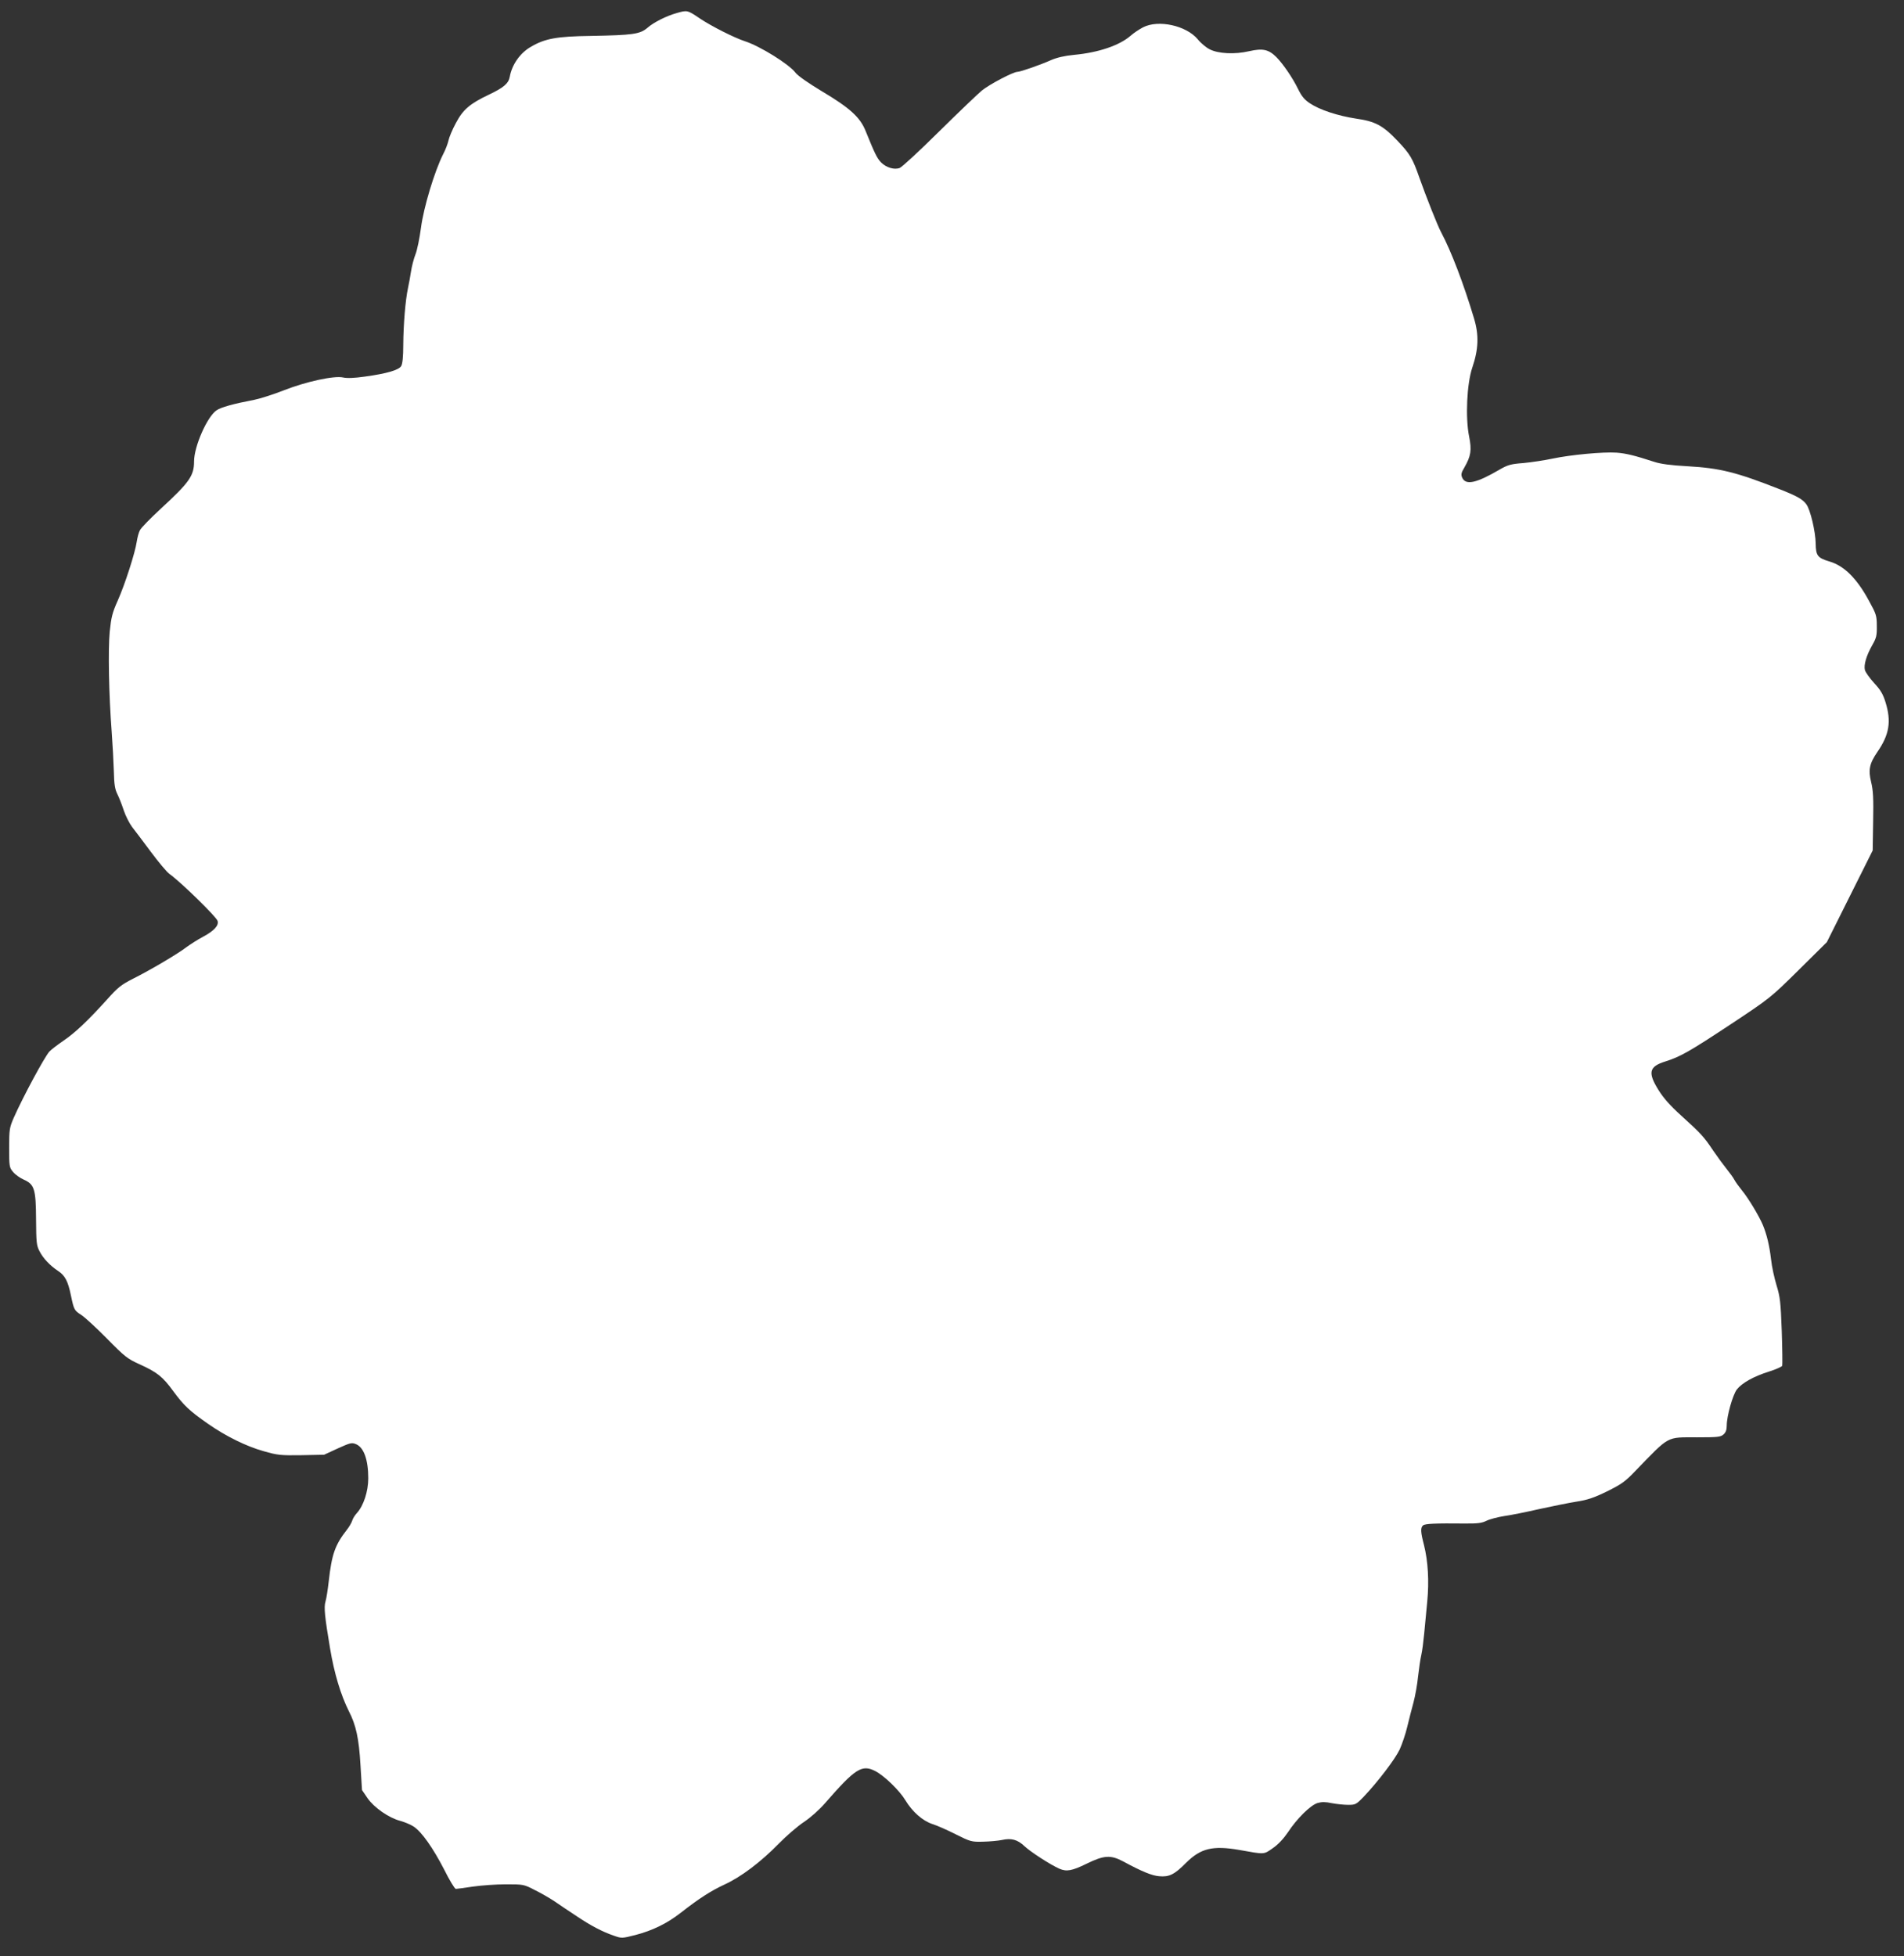 <?xml version="1.0" standalone="no"?>
<!DOCTYPE svg PUBLIC "-//W3C//DTD SVG 20010904//EN"
 "http://www.w3.org/TR/2001/REC-SVG-20010904/DTD/svg10.dtd">
<svg version="1.0" xmlns="http://www.w3.org/2000/svg"
 width="1246pt" height="1280pt" viewBox="0 0 1246 1280"
 preserveAspectRatio="xMidYMid meet">
<rect x="0" y="0" width="1246" height="1280" fill="#333333" stroke="none"/>
<g transform="translate(0,1280) scale(0.1,-0.1)"
fill="#ffffff" stroke="none">
<path d="M4430 12715 c-68 -19 -151 -60 -193 -97 -49 -42 -97 -48 -369 -53
-225 -3 -302 -17 -395 -72 -70 -40 -123 -117 -137 -195 -8 -44 -39 -71 -136
-117 -126 -60 -170 -98 -216 -185 -24 -44 -45 -95 -49 -115 -4 -19 -19 -60
-35 -90 -57 -113 -128 -350 -145 -481 -9 -68 -25 -147 -36 -174 -11 -28 -24
-78 -29 -111 -5 -33 -14 -82 -20 -110 -17 -78 -30 -239 -31 -370 0 -81 -5
-127 -14 -141 -16 -26 -97 -49 -235 -68 -71 -10 -118 -12 -145 -6 -58 13 -243
-27 -390 -85 -66 -26 -151 -53 -190 -61 -141 -27 -219 -49 -248 -69 -61 -41
-147 -236 -147 -334 0 -94 -30 -137 -218 -310 -67 -62 -129 -125 -136 -140 -8
-14 -17 -48 -21 -75 -11 -74 -77 -279 -124 -385 -36 -80 -43 -109 -53 -205
-11 -118 -6 -407 13 -656 6 -80 12 -195 14 -256 2 -87 7 -118 23 -150 11 -22
30 -70 42 -107 12 -36 37 -85 55 -109 19 -24 74 -97 123 -163 49 -66 103 -130
119 -142 77 -55 309 -282 317 -309 9 -30 -23 -65 -96 -104 -34 -18 -82 -49
-107 -67 -58 -45 -238 -151 -350 -207 -78 -40 -99 -56 -172 -138 -125 -138
-206 -215 -284 -268 -38 -26 -80 -58 -92 -71 -32 -36 -171 -293 -233 -433 -28
-65 -30 -76 -30 -197 0 -122 1 -129 26 -158 14 -17 46 -40 70 -50 69 -31 79
-61 80 -261 1 -147 3 -170 22 -206 24 -48 69 -95 123 -131 44 -29 64 -66 83
-159 20 -95 22 -99 69 -129 23 -15 99 -85 168 -155 115 -117 133 -131 210
-166 117 -53 153 -81 223 -177 69 -94 105 -128 225 -212 120 -84 253 -149 367
-181 91 -26 111 -28 247 -26 l148 3 89 41 c82 37 92 40 120 28 51 -21 80 -102
80 -223 0 -86 -31 -180 -74 -227 -13 -14 -27 -36 -31 -50 -4 -14 -20 -41 -35
-60 -78 -100 -99 -160 -119 -340 -6 -52 -15 -111 -21 -130 -11 -37 -5 -98 30
-306 27 -163 70 -305 123 -411 47 -91 66 -179 76 -352 l10 -164 36 -53 c43
-62 139 -129 215 -149 29 -8 67 -24 87 -37 53 -35 126 -139 199 -280 35 -71
70 -128 77 -128 7 0 57 7 111 15 55 8 152 15 216 15 116 0 118 0 191 -38 41
-20 99 -54 129 -74 30 -21 93 -63 140 -94 95 -64 171 -104 247 -130 51 -18 53
-18 140 4 112 29 209 76 298 146 119 93 198 144 287 185 107 49 237 147 353
266 50 51 124 115 166 143 44 29 102 81 139 124 197 226 240 254 328 209 58
-30 158 -126 197 -191 46 -76 113 -135 178 -156 29 -9 97 -39 152 -67 96 -48
103 -50 179 -48 43 1 98 6 122 11 62 14 103 3 149 -41 38 -36 169 -121 228
-147 47 -20 82 -14 178 33 114 56 158 58 239 15 124 -67 188 -93 236 -97 65
-6 100 11 176 88 96 95 174 114 348 84 168 -30 159 -31 220 12 35 24 70 62 98
103 58 89 148 178 194 192 28 8 52 8 94 -1 32 -6 80 -11 107 -11 47 0 53 3
101 53 94 99 204 244 235 308 16 35 39 102 50 149 11 47 30 119 41 160 11 41
25 118 30 170 6 52 15 115 21 140 6 25 14 88 19 140 5 52 14 147 20 210 13
134 5 265 -21 369 -23 88 -24 115 -6 130 14 11 82 14 270 12 88 -1 115 3 145
18 20 10 73 24 117 31 44 6 148 27 230 46 83 18 191 40 241 48 72 11 114 25
200 67 95 47 119 64 186 134 227 234 200 220 404 220 135 0 154 2 173 19 15
13 21 31 21 58 0 62 39 200 66 236 33 42 108 85 210 117 45 14 84 32 87 38 2
7 1 109 -3 227 -7 191 -11 224 -34 299 -14 46 -31 122 -36 170 -11 93 -28 163
-54 226 -25 59 -94 174 -136 225 -20 25 -43 56 -50 70 -7 14 -30 45 -50 70
-20 25 -60 79 -88 120 -62 93 -82 114 -210 230 -72 65 -117 116 -149 168 -71
114 -61 153 44 186 99 31 160 66 428 243 258 171 262 174 445 355 l185 183
150 300 150 300 3 190 c3 150 0 204 -13 257 -20 81 -11 122 41 198 78 113 92
199 53 325 -16 52 -32 80 -74 125 -30 33 -57 71 -61 86 -8 33 9 93 48 162 27
47 31 63 30 126 0 67 -4 79 -51 164 -79 147 -163 230 -259 258 -77 23 -89 38
-90 117 -1 79 -35 222 -61 257 -24 33 -60 54 -183 102 -275 108 -383 135 -593
147 -111 6 -178 15 -220 29 -129 42 -183 55 -246 60 -88 6 -301 -14 -419 -39
-52 -11 -138 -24 -190 -29 -82 -6 -103 -12 -155 -42 -154 -90 -223 -105 -246
-54 -9 20 -7 32 14 67 43 75 49 113 31 203 -25 123 -15 345 21 451 41 121 44
213 11 322 -67 224 -149 439 -215 563 -23 42 -98 232 -142 356 -45 129 -62
157 -144 243 -96 101 -146 127 -272 145 -118 18 -237 57 -301 100 -35 23 -54
46 -77 93 -35 72 -97 163 -142 209 -51 51 -90 59 -178 39 -94 -22 -203 -17
-260 13 -22 11 -57 40 -77 65 -75 90 -258 130 -358 78 -25 -13 -61 -37 -80
-54 -73 -64 -210 -111 -371 -126 -63 -6 -113 -18 -150 -34 -69 -31 -201 -77
-220 -77 -28 0 -182 -81 -233 -122 -28 -23 -154 -144 -281 -269 -126 -125
-242 -232 -257 -238 -36 -14 -90 3 -123 37 -26 27 -42 61 -100 204 -36 91
-104 152 -287 261 -88 53 -157 101 -172 121 -42 56 -234 175 -331 206 -70 23
-217 97 -295 149 -81 55 -83 55 -150 36z"/>
</g>
</svg>
